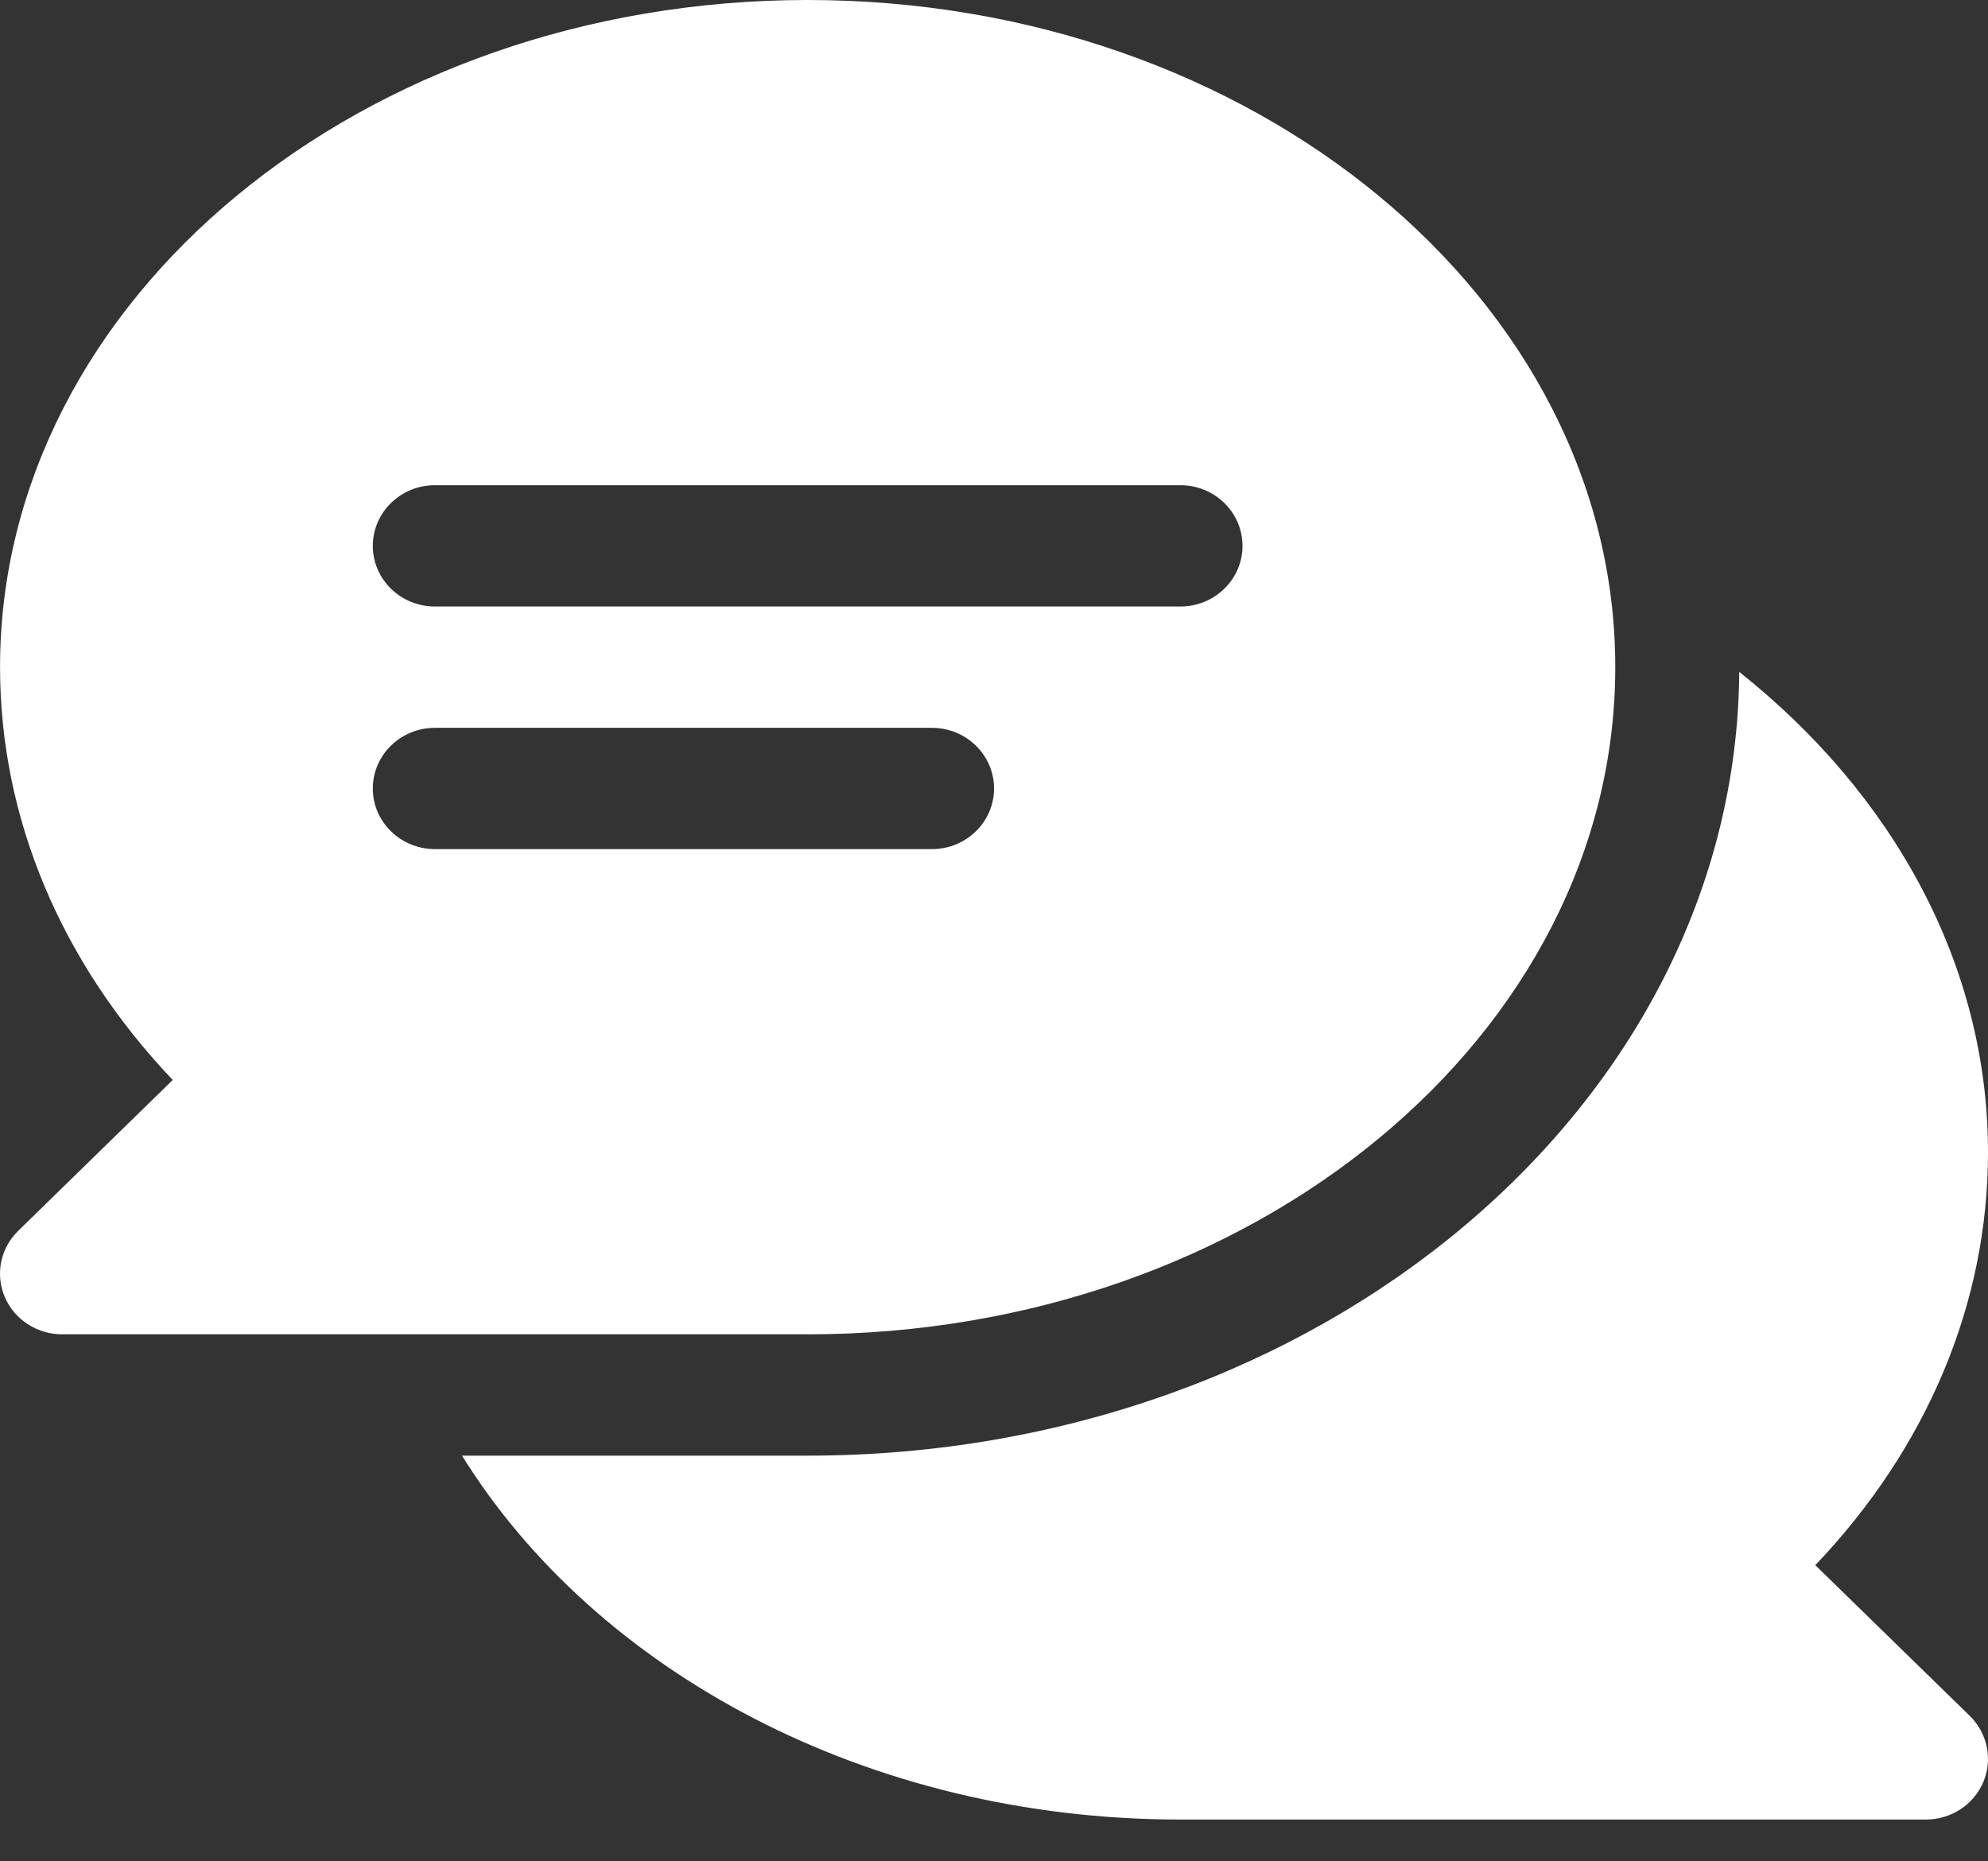<svg width="47" height="44" viewBox="0 0 47 44" fill="none" xmlns="http://www.w3.org/2000/svg">
<rect x="0" y="0" width="47" height="44" fill="#333333" stroke="none"/>
<path d="M42.917 36.999C45.561 34.226 47 30.808 47 27.241C47 22.779 44.735 18.753 41.119 15.883C41.046 26.108 31.2 34.41 19.095 34.41H10.923C14.089 39.508 20.508 43.012 27.907 43.012H45.531C46.125 43.012 46.662 42.662 46.889 42.126C47.115 41.59 46.988 40.973 46.571 40.563L42.917 36.999Z" fill="white"/>
<path d="M19.095 0C8.567 0 0.001 7.074 0.001 15.771C0.001 19.338 1.441 22.753 4.084 25.529L0.43 29.096C0.01 29.506 -0.116 30.123 0.113 30.659C0.339 31.192 0.877 31.542 1.47 31.542H19.095C29.622 31.542 38.188 24.468 38.188 15.771C38.188 7.074 29.622 0 19.095 0ZM22.032 20.072H10.282C9.472 20.072 8.814 19.43 8.814 18.639C8.814 17.847 9.472 17.205 10.282 17.205H22.032C22.843 17.205 23.501 17.847 23.501 18.639C23.501 19.43 22.843 20.072 22.032 20.072ZM27.907 14.337H10.282C9.472 14.337 8.814 13.695 8.814 12.904C8.814 12.112 9.472 11.47 10.282 11.47H27.907C28.717 11.47 29.375 12.112 29.375 12.904C29.375 13.695 28.717 14.337 27.907 14.337Z" fill="white"/>
</svg>
